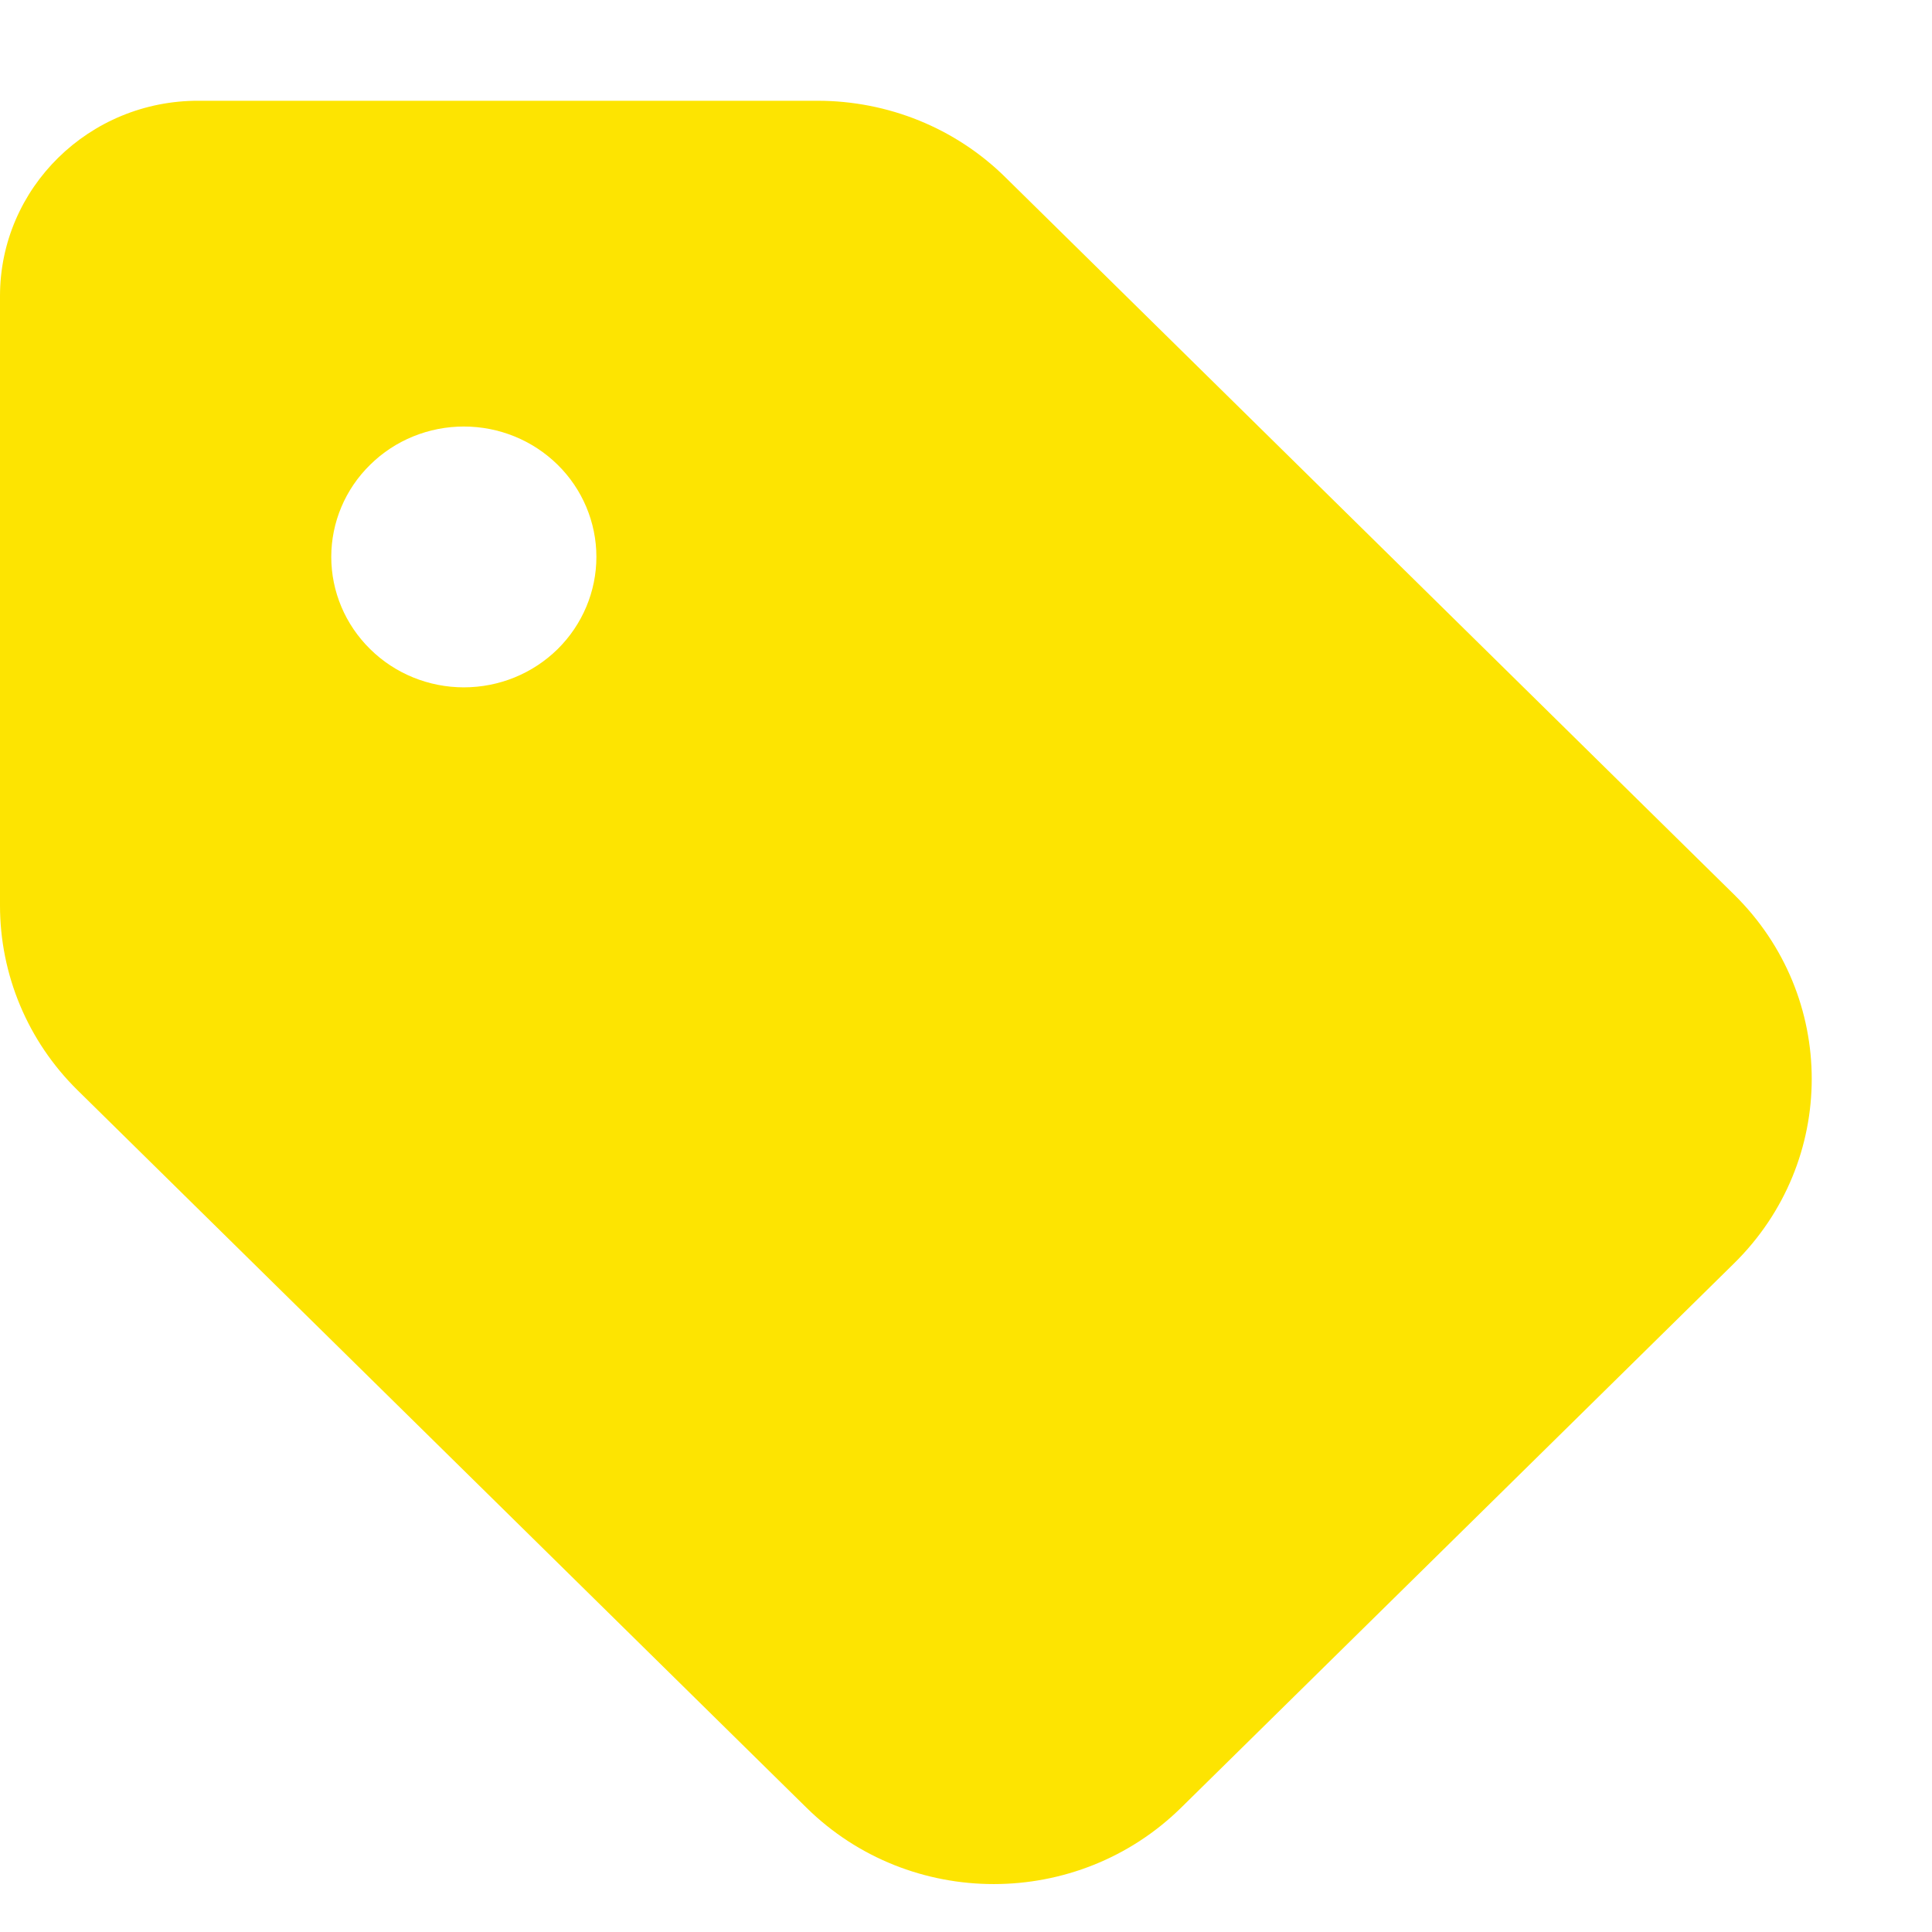 <svg width="13" height="13" viewBox="0 0 13 13" fill="none" xmlns="http://www.w3.org/2000/svg">
<path d="M0 1.992V6.093C0 6.559 0.187 7.006 0.521 7.335L5.426 12.163C6.122 12.849 7.251 12.849 7.948 12.163L11.668 8.501C12.365 7.815 12.365 6.704 11.668 6.019L6.763 1.191C6.429 0.862 5.975 0.678 5.501 0.678H1.338C0.599 0.675 0 1.265 0 1.992ZM3.121 2.87C3.358 2.87 3.584 2.962 3.752 3.127C3.919 3.291 4.013 3.515 4.013 3.747C4.013 3.98 3.919 4.203 3.752 4.368C3.584 4.533 3.358 4.625 3.121 4.625C2.885 4.625 2.658 4.533 2.491 4.368C2.323 4.203 2.229 3.98 2.229 3.747C2.229 3.515 2.323 3.291 2.491 3.127C2.658 2.962 2.885 2.87 3.121 2.87Z" fill="#FDE401"/>
</svg>
